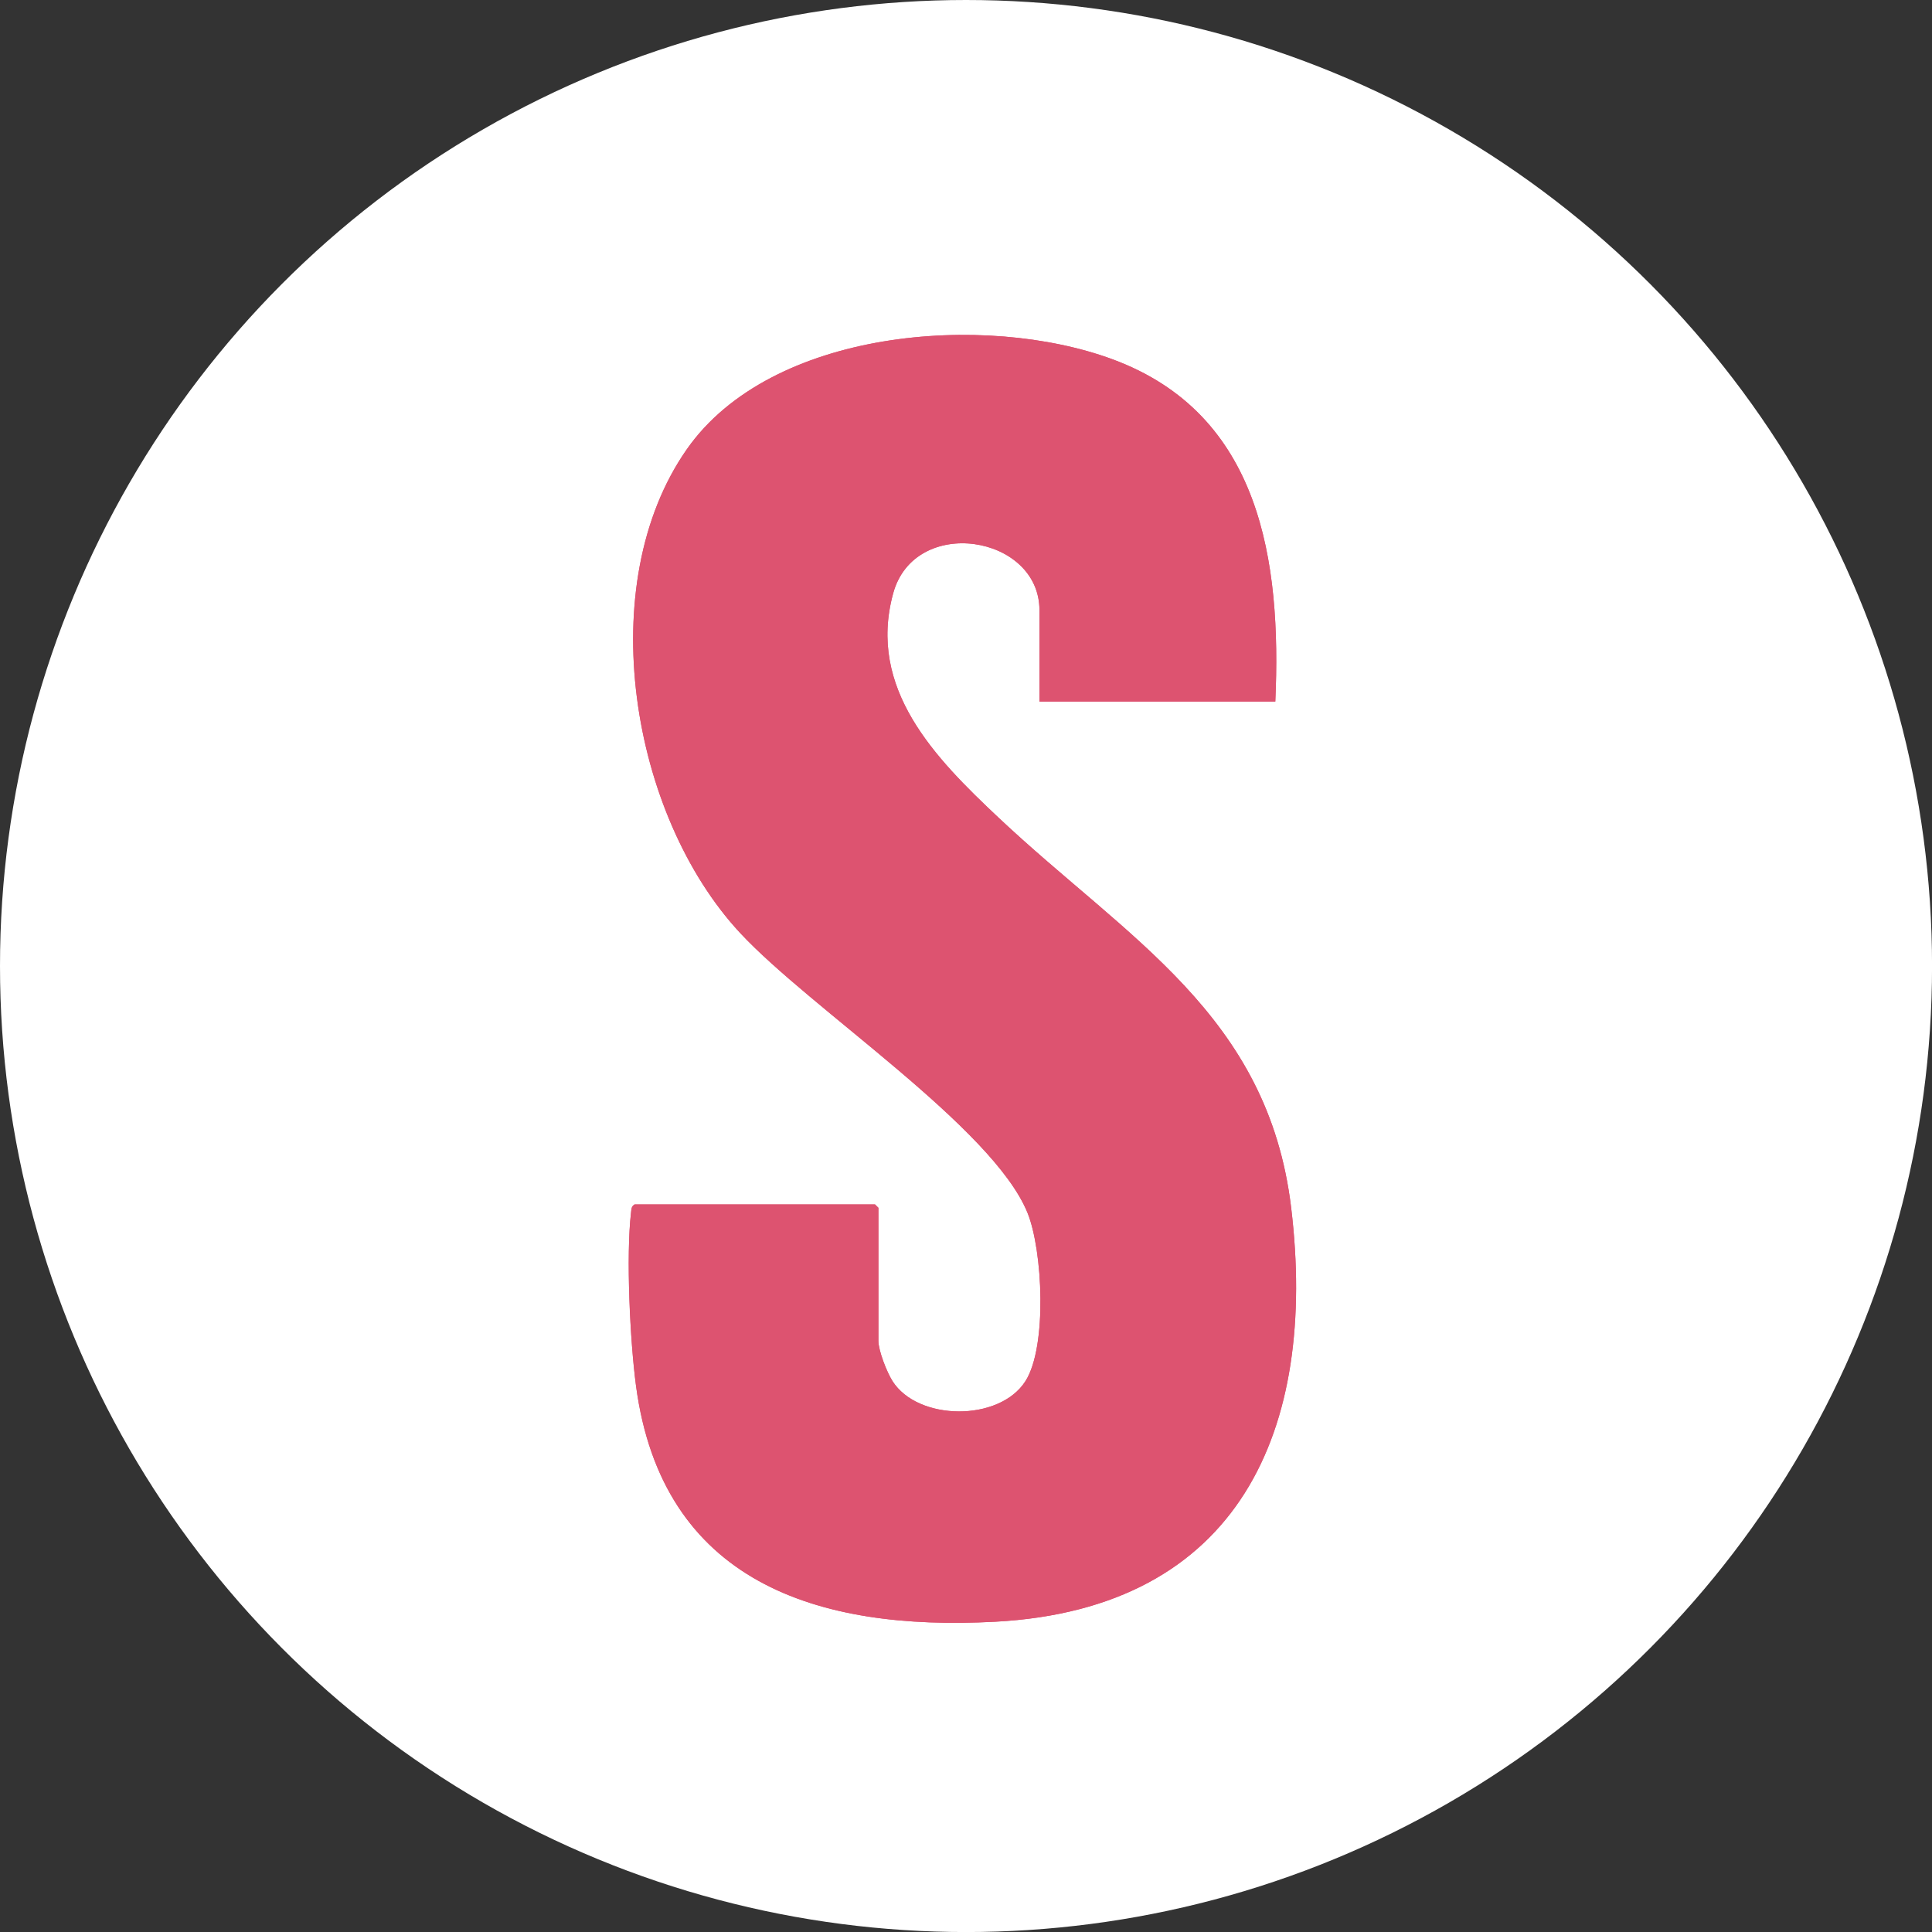 <?xml version="1.0" encoding="UTF-8"?>
<svg id="Layer_2" data-name="Layer 2" xmlns="http://www.w3.org/2000/svg" xmlns:xlink="http://www.w3.org/1999/xlink" viewBox="0 0 427.67 427.67">
  <rect x="0" y="0" width="427.67" height="427.67" fill="#333333" stroke="none"/>
  <defs>
    <style>
      .cls-1 {
        fill: none;
      }

      .cls-2 {
        fill: #fff;
      }

      .cls-3 {
        fill: #dd5370;
      }

      .cls-4 {
        clip-path: url(#clippath);
      }
    </style>
    <clipPath id="clippath">
      <rect class="cls-1" x="133.7" y="69.24" width="163.89" height="294.64"/>
    </clipPath>
  </defs>
  <g id="Layer_5" data-name="Layer 5">
    <g>
      <circle class="cls-2" cx="213.84" cy="213.84" r="213.84"/>
      <g class="cls-4">
        <g>
          <path class="cls-3" d="M282.31,155.29c1.37-31.02-3.16-63.61-36.03-75.75-28.33-10.46-75.61-6.69-94.22,19.89-20.97,29.95-12.47,80.96,11.74,107.05,15.64,16.85,55.97,43.03,63.66,62.01,3.36,8.29,4.4,29.61-.46,37.24-5.76,9.04-23.82,8.86-29.44-.02-1.23-1.95-3.11-6.7-3.11-8.89v-29.45l-.75-.75h-53.22c-.72.44-.69,1-.78,1.72-1.14,9.7-.22,28.51,1.09,38.4,5.77,43.37,39.95,54.38,79.54,52.25,54.04-2.92,71.38-42.52,65.49-91.62-5.13-42.78-36.26-59.54-64.77-86.36-14.01-13.18-29.12-28.52-23.33-49.67,4.75-17.35,32.38-12.94,32.38,3.74v20.22h52.22Z"/>
          <polygon class="cls-3" points="120.14 63.94 120.14 374.44 313.94 374.44 313.94 374.94 119.64 374.94 119.64 63.94 120.14 63.94"/>
          <path class="cls-3" d="M282.31,155.29h-52.22v-20.22c0-16.68-27.63-21.09-32.38-3.74-5.79,21.15,9.32,36.49,23.33,49.67,28.51,26.82,59.64,43.58,64.77,86.36,5.89,49.1-11.46,88.7-65.49,91.62-39.59,2.14-73.77-8.88-79.54-52.25-1.32-9.89-2.24-28.7-1.09-38.4.09-.73.06-1.28.78-1.72h53.22l.75.75v29.45c0,2.19,1.88,6.94,3.11,8.89,5.62,8.88,23.68,9.06,29.44.02,4.86-7.63,3.83-28.95.46-37.24-7.69-18.98-48.02-45.16-63.66-62.01-24.21-26.08-32.71-77.1-11.74-107.05,18.61-26.58,65.89-30.35,94.22-19.89,32.86,12.14,37.4,44.73,36.03,75.75Z"/>
        </g>
      </g>
    </g>
  </g>
</svg>